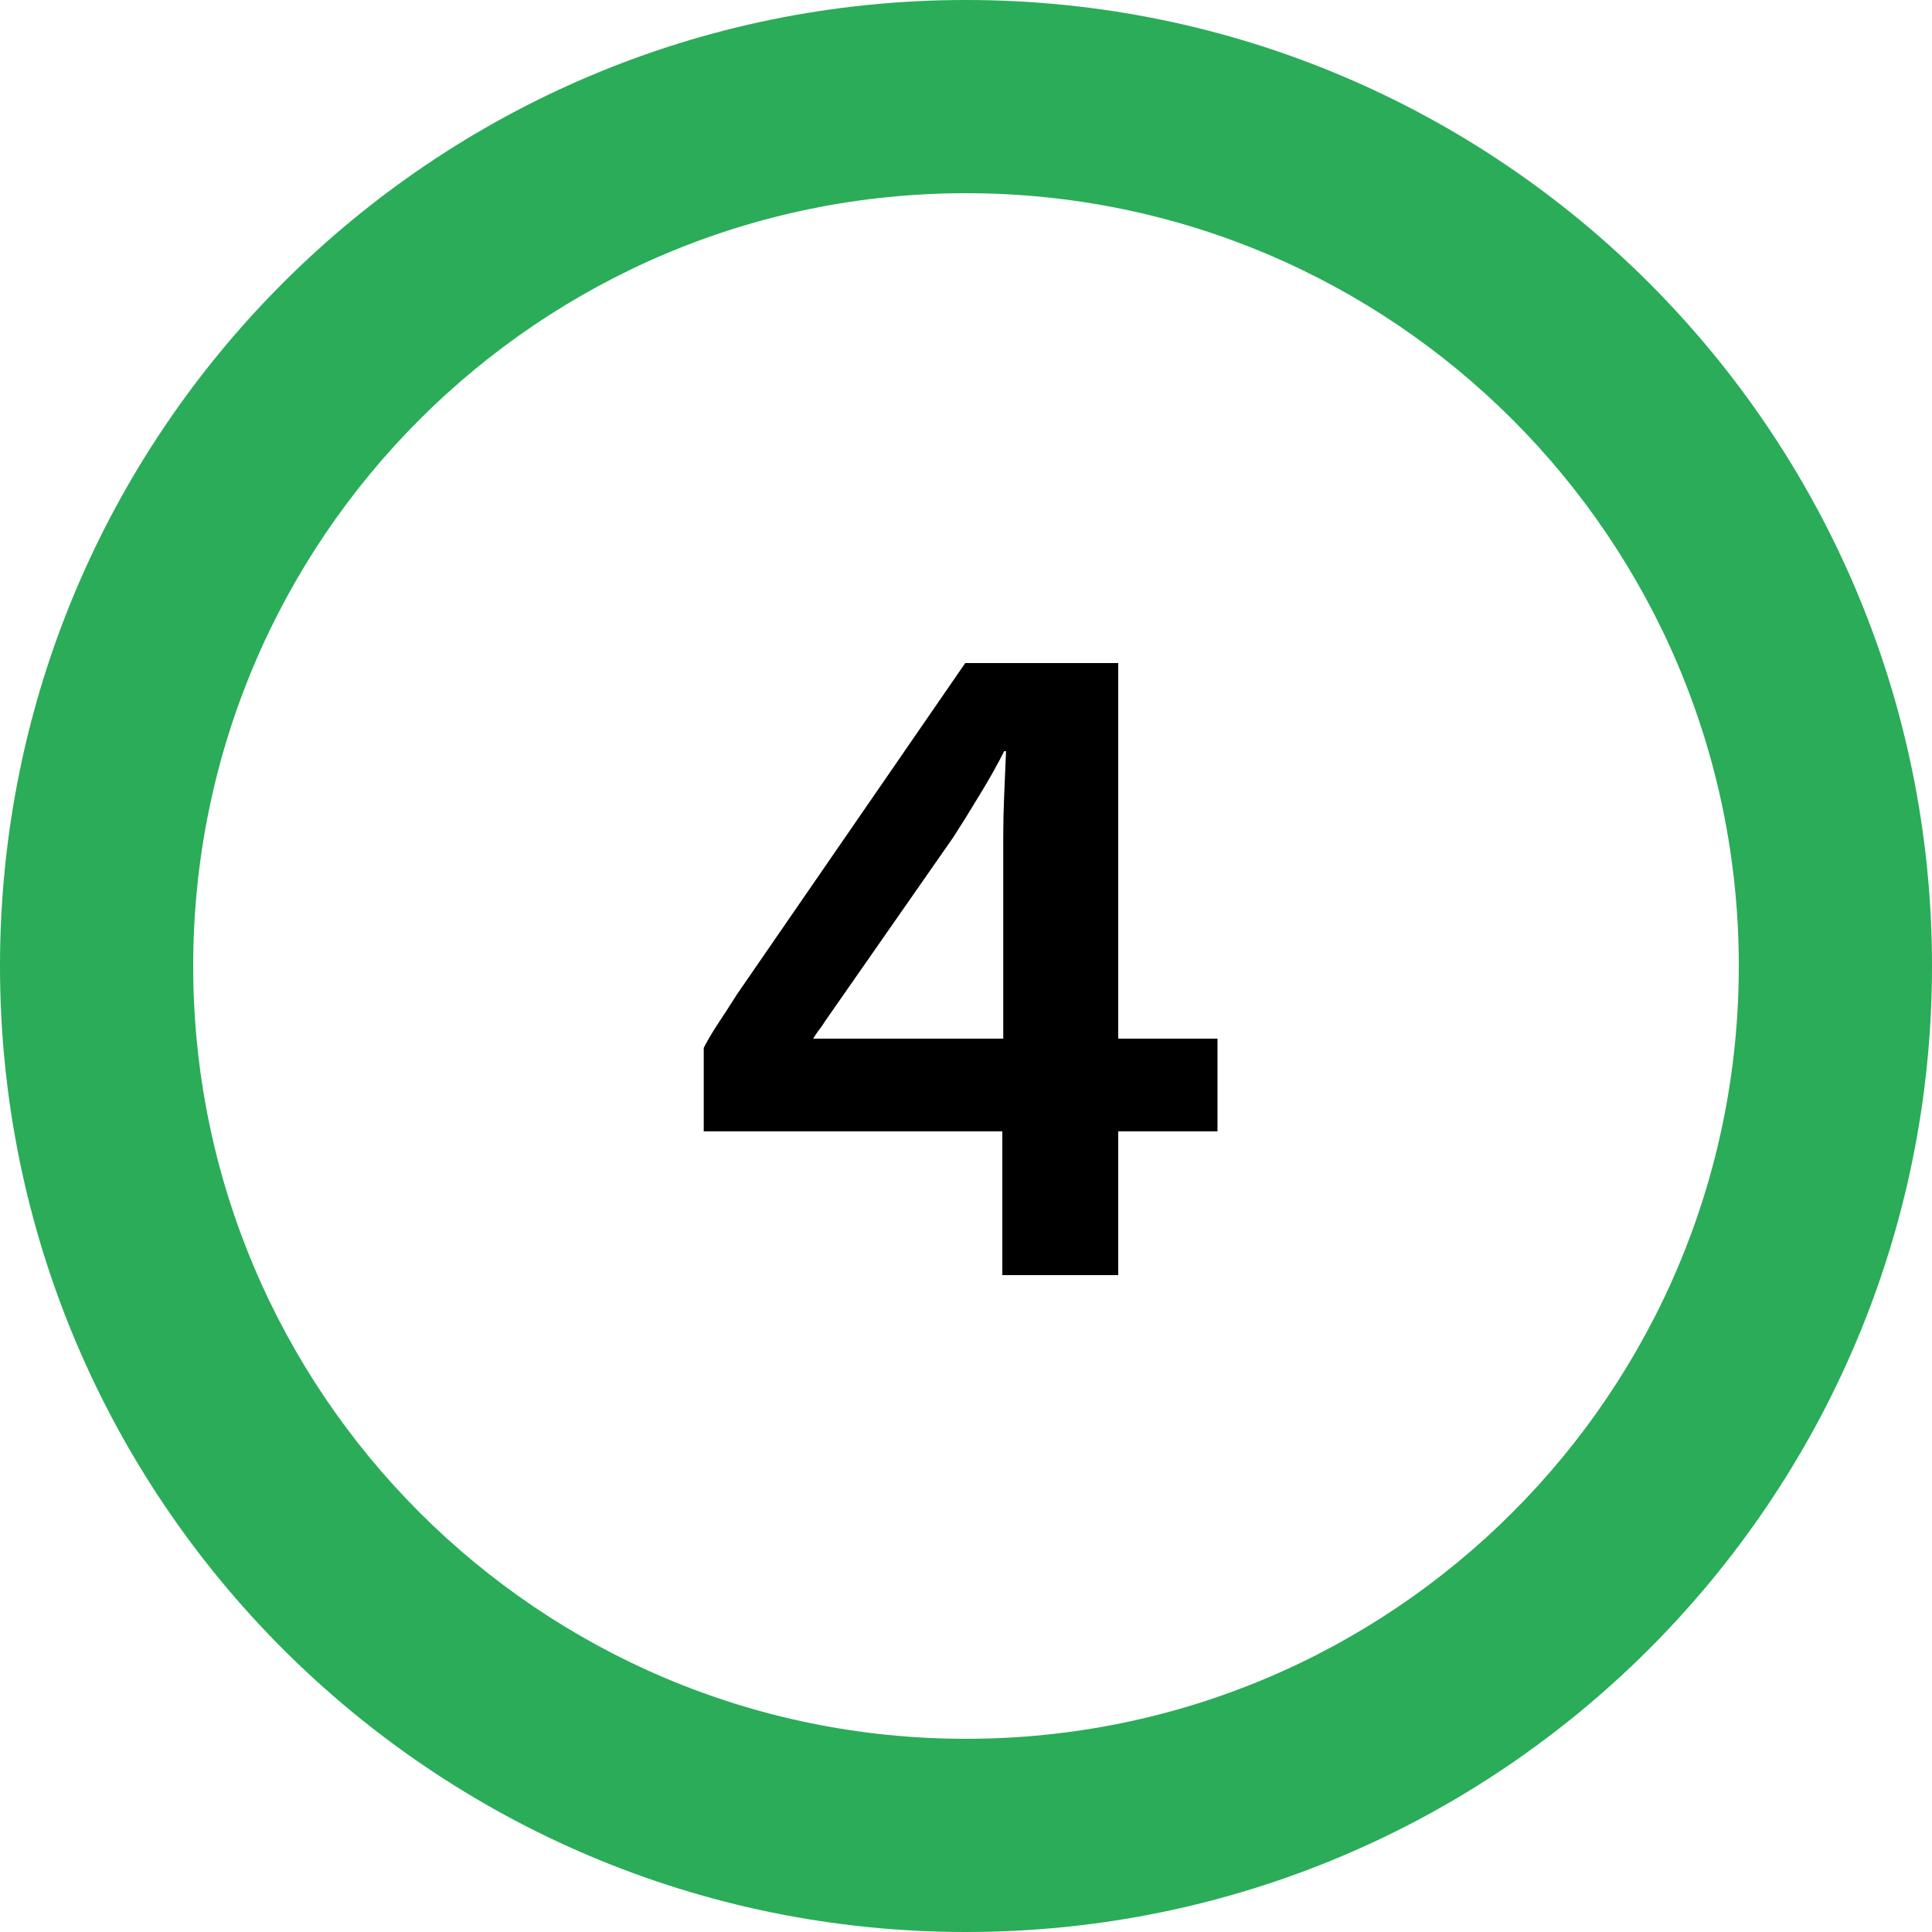 <svg xmlns="http://www.w3.org/2000/svg" width="100" height="100" viewBox="0 0 100 100" fill="none"><path d="M0 50C0 77.614 22.386 100 50 100C77.614 100 100 77.614 100 50C100 22.386 77.614 0 50 0C22.386 0 0 22.386 0 50ZM90 50C90 72.091 72.091 90 50 90C27.909 90 10 72.091 10 50C10 27.909 27.909 10 50 10C72.091 10 90 27.909 90 50Z" fill="#2AAC59"></path><path d="M51.88 66V58.56H36.425V54.24C36.584 53.92 36.809 53.536 37.096 53.088C37.416 52.608 37.769 52.064 38.153 51.456L49.961 34.32H57.88V53.76H63.017V58.56H57.88V66H51.88ZM42.089 53.76H51.928V43.296C51.928 42.624 51.944 41.904 51.977 41.136C52.008 40.368 52.041 39.616 52.072 38.88H51.977C51.624 39.584 51.193 40.352 50.681 41.184C50.2 41.984 49.752 42.704 49.337 43.344L42.712 52.848C42.617 53.008 42.505 53.168 42.377 53.328C42.281 53.456 42.184 53.6 42.089 53.76Z" fill="black"></path></svg>